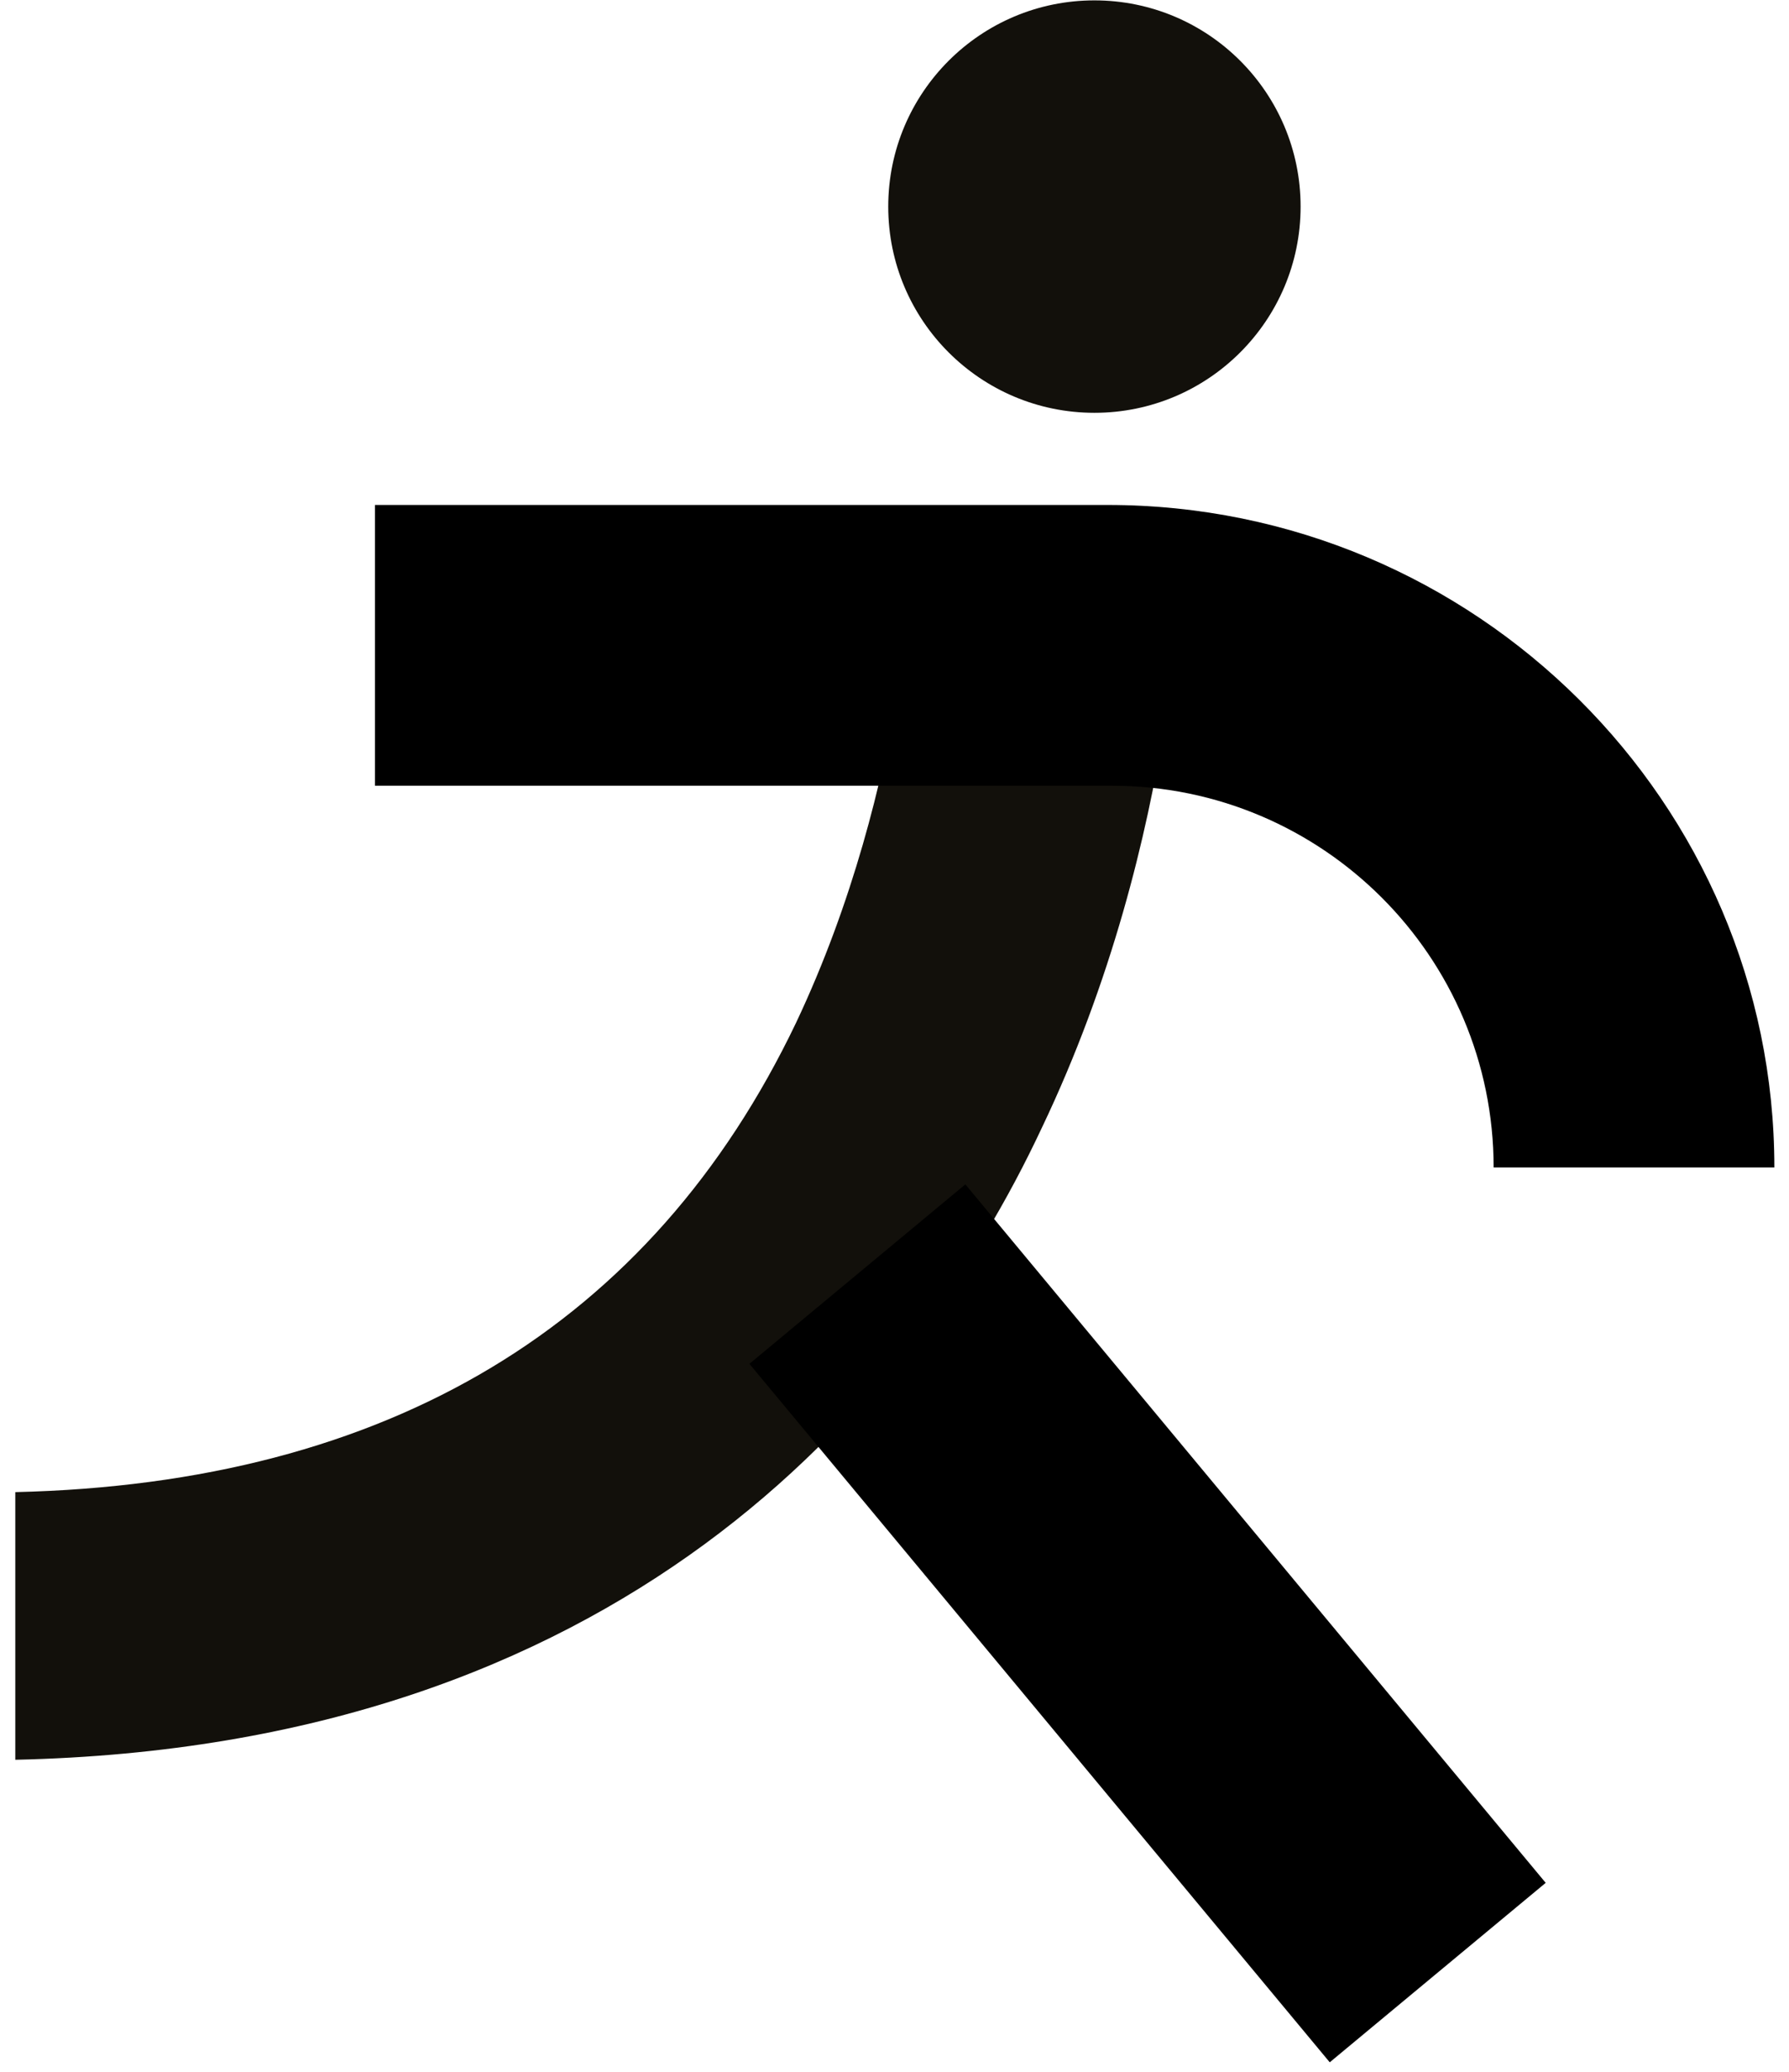<svg width="38" height="44" viewBox="0 0 38 44" fill="none" xmlns="http://www.w3.org/2000/svg">
<path d="M25.11 11.283C25.11 11.562 25.11 17.712 22.128 23.955C19.333 29.919 13.09 37.093 0.325 37.373V31.689C8.245 31.503 13.835 28.148 16.91 21.719C19.333 16.594 19.426 11.376 19.426 11.376L25.11 11.283Z" fill="#12100B"/>
<path d="M23.247 8.767C25.665 8.767 27.626 6.806 27.626 4.388C27.626 1.969 25.665 0.008 23.247 0.008C20.828 0.008 18.867 1.969 18.867 4.388C18.867 6.806 20.828 8.767 23.247 8.767Z" fill="#12100B"/>
<path d="M37.689 24.794H31.726C31.726 20.321 28.092 16.687 23.619 16.687H7.965V10.724H23.526C31.353 10.724 37.689 17.06 37.689 24.794Z" fill="black"/>
<path d="M20.505 25.153L15.918 28.964L28.245 43.798L32.832 39.987L20.505 25.153Z" fill="black"/>
</svg>
